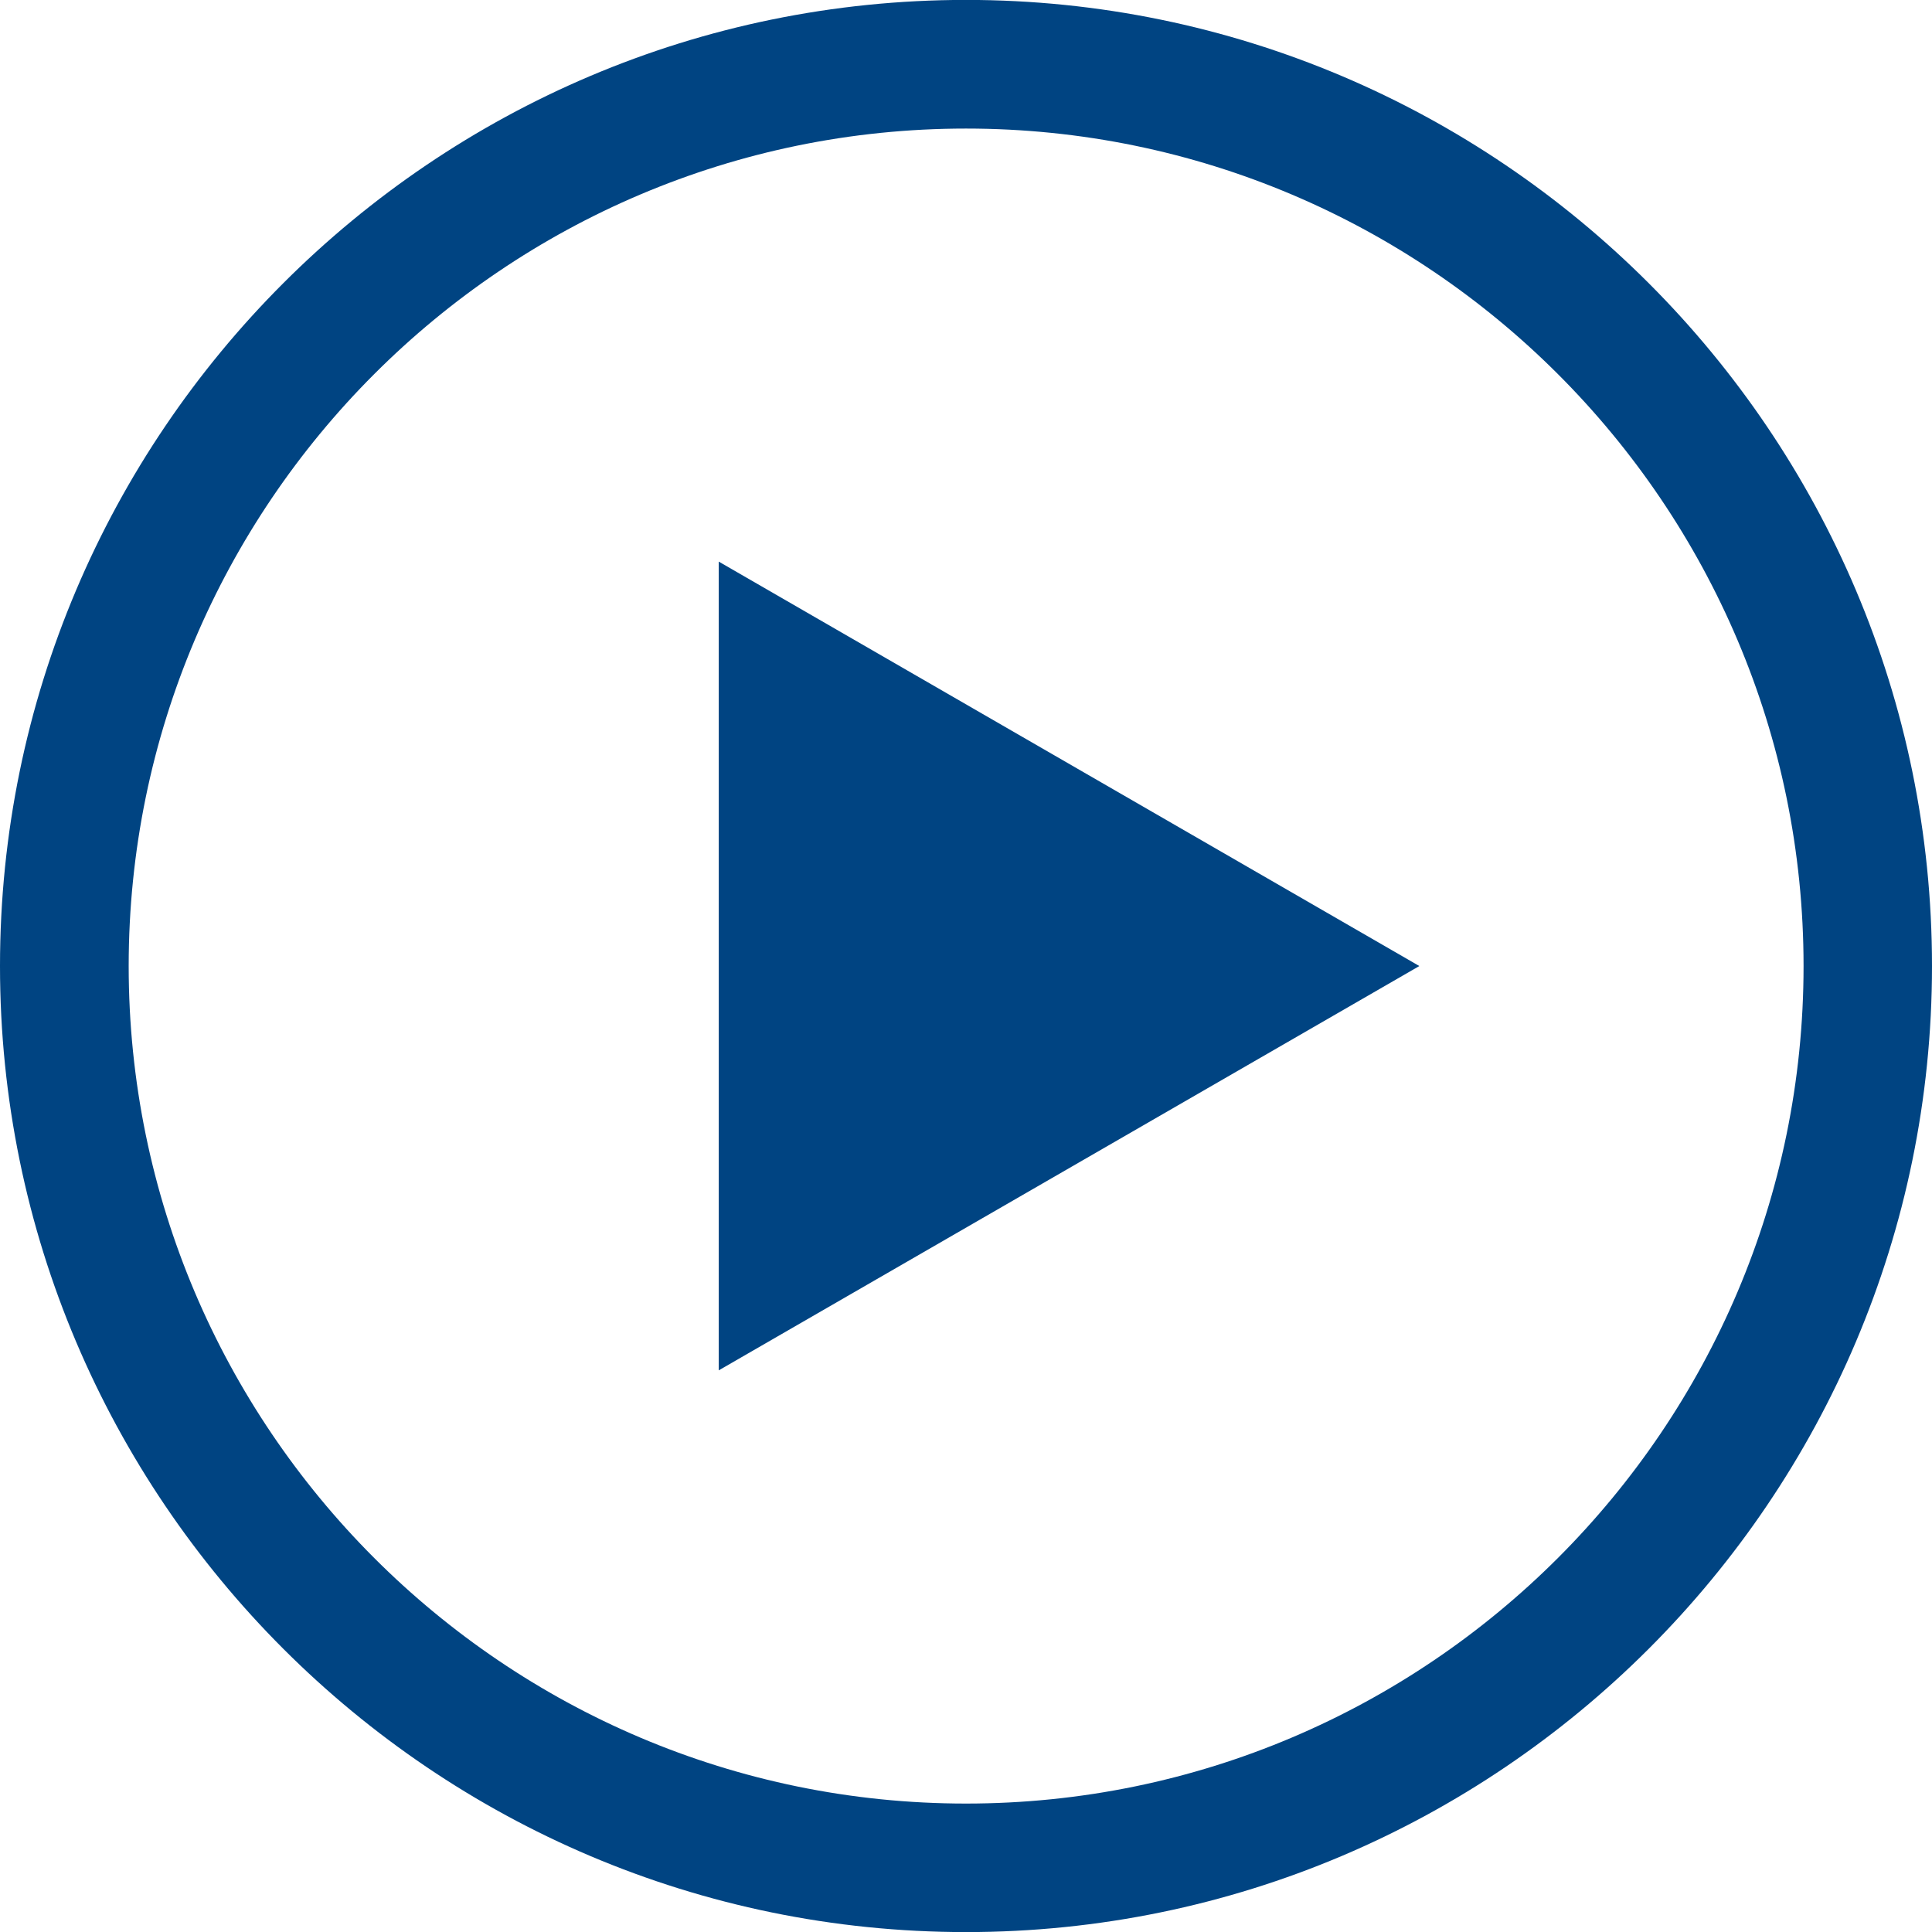 <?xml version="1.0" encoding="utf-8"?>
<!-- Generator: Adobe Illustrator 16.0.0, SVG Export Plug-In . SVG Version: 6.00 Build 0)  -->
<!DOCTYPE svg PUBLIC "-//W3C//DTD SVG 1.1//EN" "http://www.w3.org/Graphics/SVG/1.1/DTD/svg11.dtd">
<svg version="1.1" id="圖層_1" xmlns="http://www.w3.org/2000/svg" xmlns:xlink="http://www.w3.org/1999/xlink" x="0px" y="0px"
	 width="48px" height="48px" viewBox="0 0 48 48" enable-background="new 0 0 48 48" xml:space="preserve">
<g>
	<path fill="#004482" d="M24,48.002c-13.233,0-24-10.77-24-24.001C0,10.765,10.767-0.002,24-0.002c13.234,0,24,10.767,24,24.003
		C48,37.233,37.234,48.002,24,48.002z M24,3.194c-11.471,0-20.803,9.333-20.803,20.807c0,11.473,9.332,20.808,20.803,20.808
		c11.472,0,20.809-9.335,20.809-20.808C44.809,12.527,35.472,3.194,24,3.194z"/>
	<polygon fill="#004482" points="17.857,13.953 35.263,24.001 17.857,34.046 	"/>
</g>
</svg>
